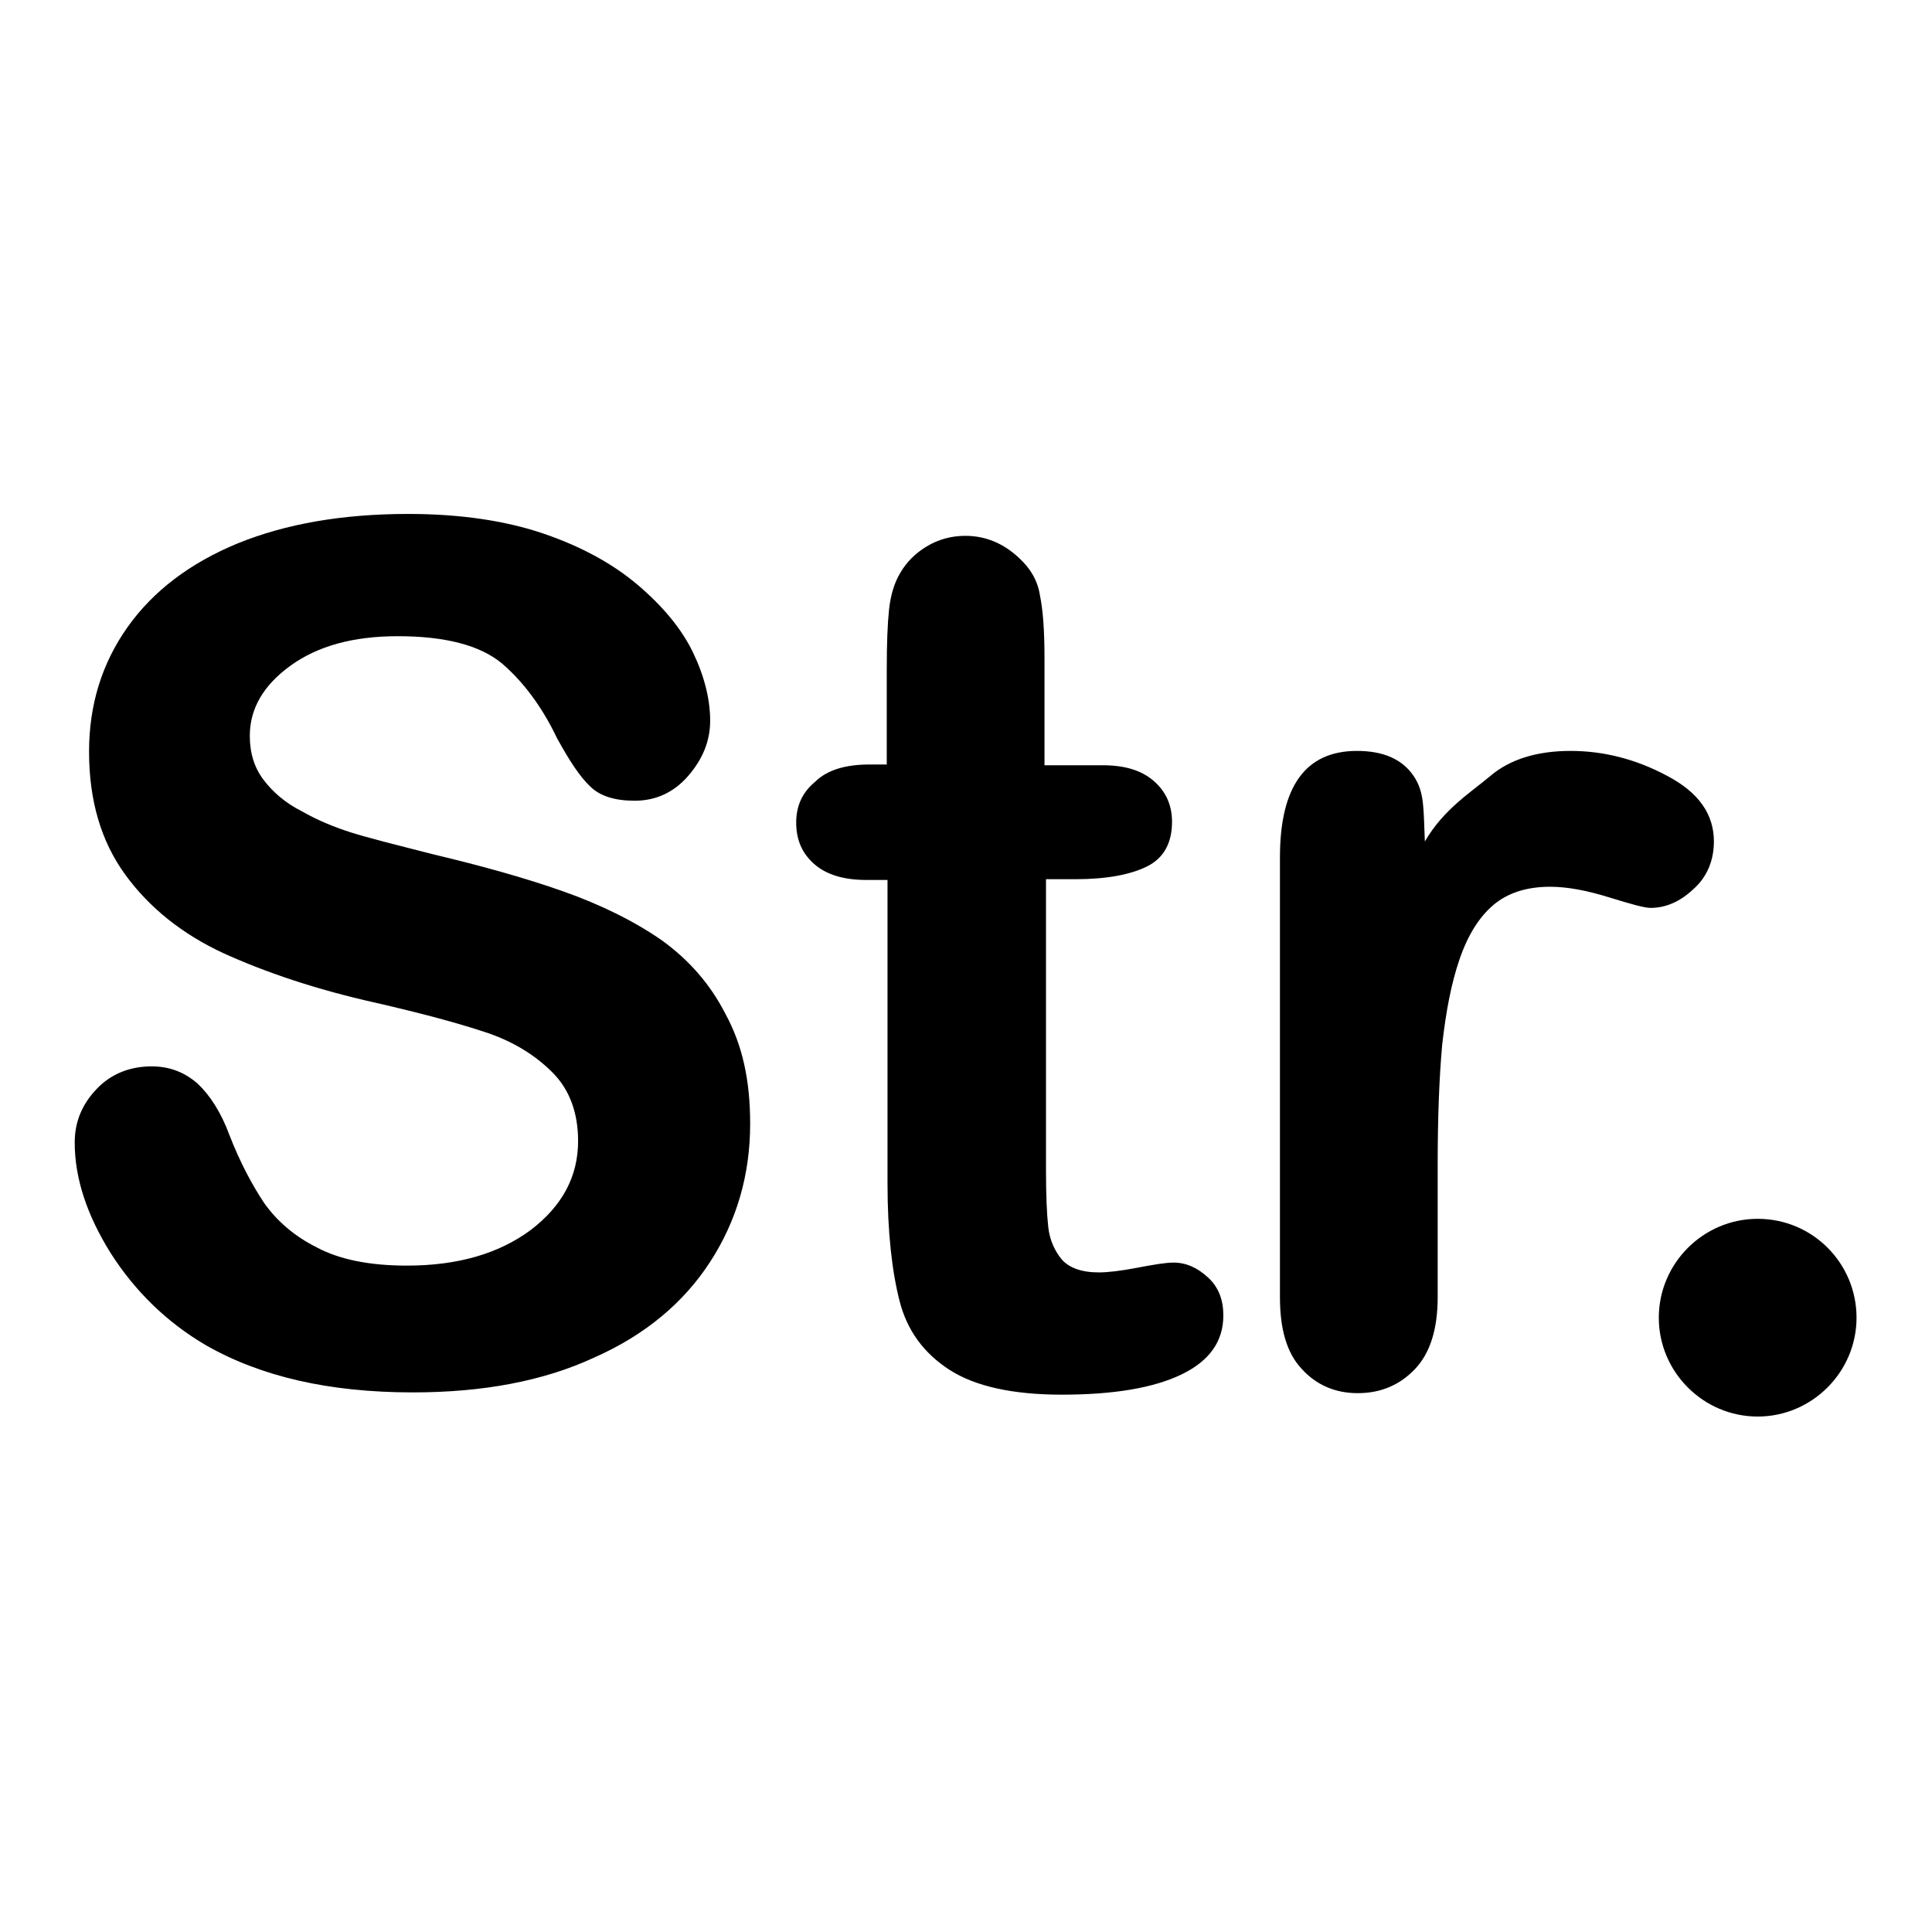 <?xml version="1.0" encoding="utf-8"?>
<!-- Svg Vector Icons : http://www.onlinewebfonts.com/icon -->
<!DOCTYPE svg PUBLIC "-//W3C//DTD SVG 1.1//EN" "http://www.w3.org/Graphics/SVG/1.1/DTD/svg11.dtd">
<svg version="1.1" xmlns="http://www.w3.org/2000/svg" xmlns:xlink="http://www.w3.org/1999/xlink" x="0px" y="0px" viewBox="0 0 256 256" enable-background="new 0 0 256 256" xml:space="preserve">
<g> <path fill="#000000" d="M99.4,148.9c0,6.8-1.8,12.9-5.3,18.3c-3.5,5.4-8.6,9.7-15.4,12.7c-6.7,3.1-14.7,4.6-24,4.6 c-11.1,0-20.2-2.1-27.5-6.3c-5.1-3-9.3-7.1-12.5-12.1c-3.2-5.1-4.8-10-4.8-14.7c0-2.8,1-5.1,2.9-7.1c1.9-2,4.4-3,7.3-3 c2.4,0,4.4,0.8,6.1,2.3c1.6,1.5,3.1,3.8,4.2,6.8c1.4,3.6,3,6.6,4.6,9c1.7,2.4,4,4.4,7,5.9c3,1.6,7,2.4,11.9,2.4 c6.8,0,12.2-1.6,16.4-4.7c4.2-3.2,6.3-7.1,6.3-11.8c0-3.7-1.1-6.8-3.4-9.1c-2.3-2.3-5.2-4.1-8.8-5.3c-3.6-1.2-8.4-2.5-14.5-3.9 c-8.1-1.8-14.8-4.1-20.3-6.6c-5.4-2.5-9.8-6-13-10.4c-3.2-4.4-4.8-9.8-4.8-16.3c0-6.2,1.7-11.7,5.1-16.5s8.3-8.5,14.6-11.1 c6.4-2.6,13.9-3.9,22.6-3.9c6.9,0,12.9,0.9,17.9,2.6c5,1.7,9.2,4,12.5,6.8c3.3,2.8,5.8,5.8,7.3,8.9c1.5,3.1,2.3,6.2,2.3,9.1 c0,2.7-1,5.1-2.9,7.3c-1.9,2.2-4.3,3.3-7.1,3.3c-2.6,0-4.6-0.6-5.9-1.9c-1.4-1.3-2.8-3.5-4.4-6.4c-2-4.2-4.5-7.5-7.3-9.9 c-2.9-2.4-7.5-3.6-13.8-3.6c-5.9,0-10.6,1.3-14.2,3.9c-3.6,2.6-5.4,5.7-5.4,9.3c0,2.3,0.6,4.2,1.8,5.8s2.9,3.1,5.1,4.2 c2.1,1.2,4.3,2.1,6.5,2.8c2.2,0.7,5.8,1.6,10.9,2.9c6.3,1.5,12.1,3.1,17.2,4.9c5.1,1.8,9.5,4,13.1,6.5c3.6,2.6,6.4,5.8,8.4,9.7 C98.4,138.5,99.4,143.2,99.4,148.9z M115.2,101.3h2.3V88.7c0-3.4,0.1-6,0.3-7.9c0.2-1.9,0.7-3.6,1.5-4.9c0.8-1.4,2-2.6,3.5-3.5 c1.5-0.9,3.2-1.4,5.1-1.4c2.7,0,5.1,1,7.2,3c1.4,1.3,2.4,2.9,2.7,4.9c0.4,1.9,0.6,4.7,0.6,8.2v14.3h7.7c3,0,5.2,0.7,6.8,2.1 c1.6,1.4,2.4,3.2,2.4,5.4c0,2.8-1.1,4.8-3.3,5.9c-2.2,1.1-5.4,1.7-9.5,1.7h-3.9v38.5c0,3.3,0.1,5.8,0.3,7.6 c0.2,1.8,0.9,3.2,1.8,4.3c1,1.1,2.6,1.7,4.9,1.7c1.2,0,2.9-0.2,5-0.6c2.1-0.4,3.8-0.7,4.9-0.7c1.7,0,3.2,0.7,4.6,2c1.4,1.3,2,3,2,5 c0,3.4-1.8,6-5.5,7.8c-3.7,1.8-9,2.7-15.9,2.7c-6.5,0-11.5-1.1-14.9-3.3c-3.4-2.2-5.6-5.2-6.6-9.1c-1-3.9-1.6-9.1-1.6-15.6v-40.2 h-2.8c-3,0-5.3-0.7-6.9-2.1c-1.6-1.4-2.4-3.2-2.4-5.5c0-2.2,0.8-4,2.5-5.4C109.6,102,112.1,101.3,115.2,101.3z M190.5,154.4v17.5 c0,4.2-1,7.4-3,9.5c-2,2.1-4.5,3.2-7.6,3.2c-3,0-5.5-1.1-7.4-3.2c-2-2.1-2.9-5.3-2.9-9.5v-58.3c0-9.4,3.4-14.1,10.2-14.1 c3.5,0,6,1.1,7.5,3.3s1.3,4.4,1.5,8.7c2.5-4.3,6.1-6.5,8.7-8.7c2.6-2.2,6.2-3.3,10.6-3.3c4.4,0,8.7,1.1,12.8,3.3 c4.2,2.2,6.2,5.1,6.2,8.7c0,2.5-0.9,4.7-2.7,6.3c-1.8,1.7-3.7,2.5-5.7,2.5c-0.8,0-2.6-0.5-5.5-1.4c-2.9-0.9-5.5-1.4-7.8-1.4 c-3.1,0-5.6,0.8-7.5,2.4c-1.9,1.6-3.4,4-4.5,7.2c-1.1,3.2-1.8,6.9-2.3,11.3C190.7,142.8,190.5,148.1,190.5,154.4z M232.9,161.5 c-7.2,0-13.1,5.9-13.1,13.1c0,7.2,5.9,13.1,13.1,13.1c7.2,0,13.1-5.9,13.1-13.1C246,167.4,240.2,161.5,232.9,161.5z"/></g>
</svg>